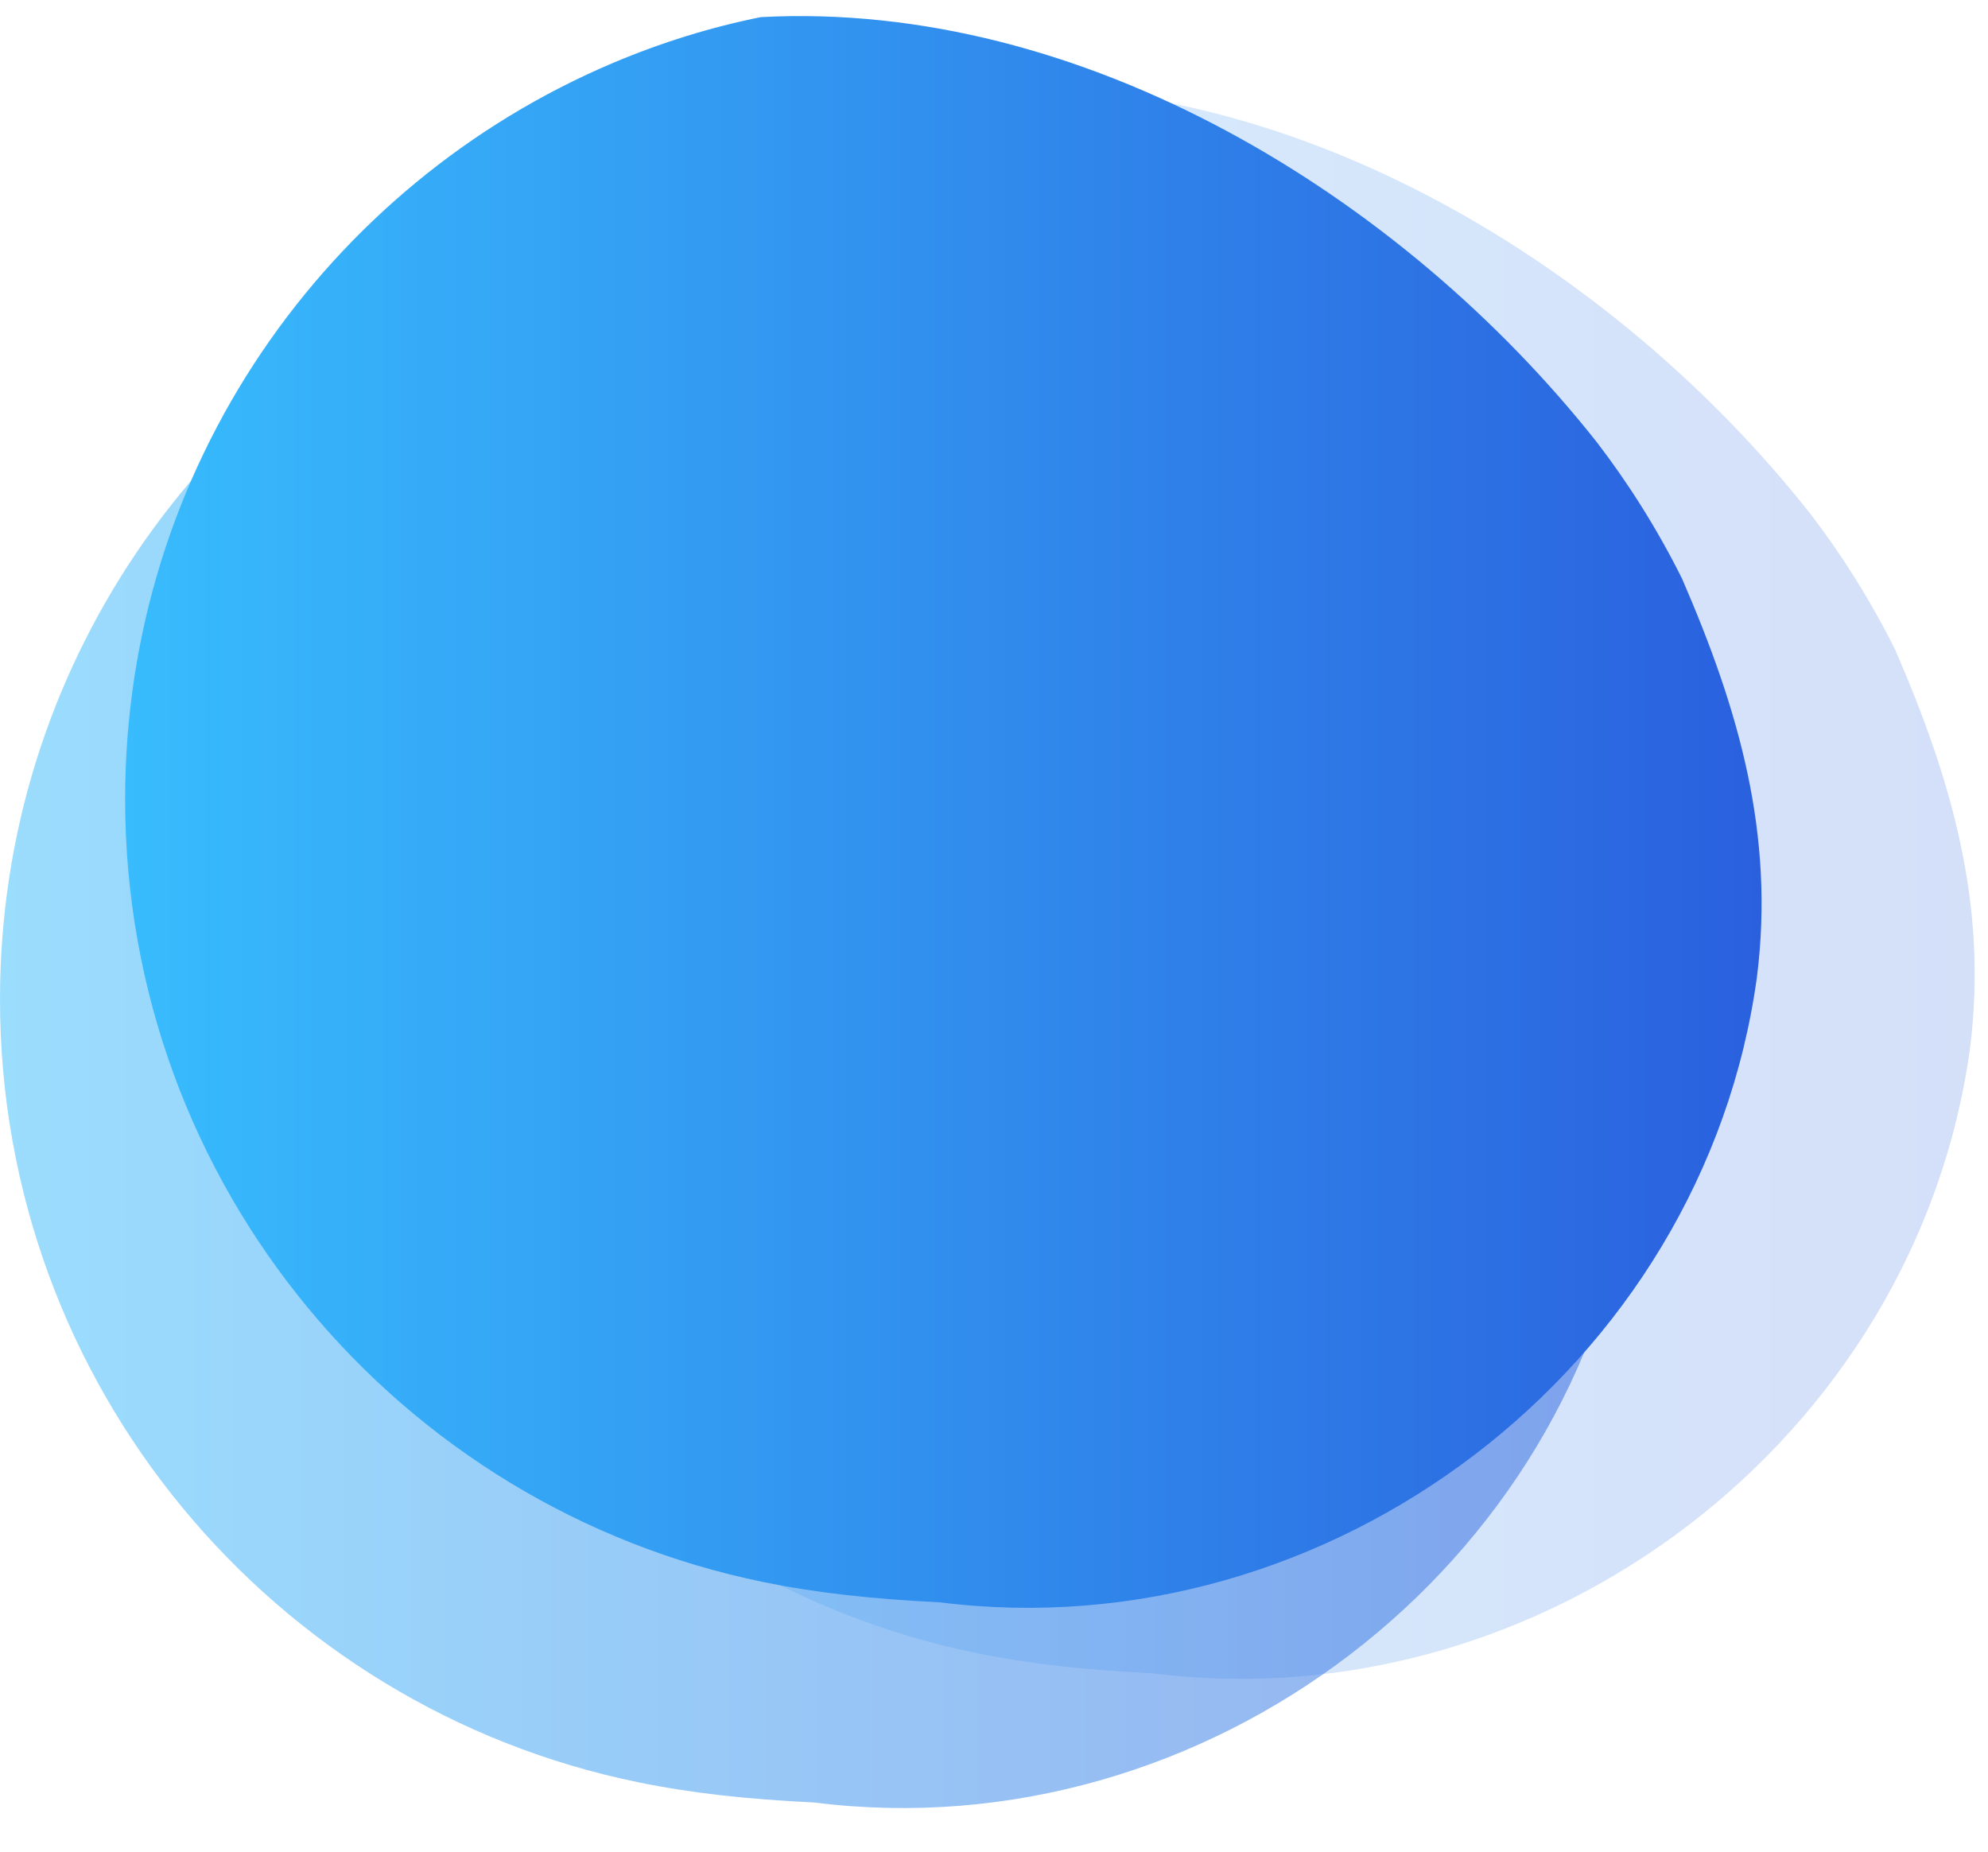 <?xml version="1.0" encoding="UTF-8"?><svg xmlns="http://www.w3.org/2000/svg" xmlns:xlink="http://www.w3.org/1999/xlink" height="430.6" preserveAspectRatio="xMidYMid meet" version="1.0" viewBox="26.4 43.9 462.3 430.6" width="462.3" zoomAndPan="magnify"><g><linearGradient gradientUnits="userSpaceOnUse" id="a" x1="105.05" x2="485.6" xlink:actuate="onLoad" xlink:show="other" xlink:type="simple" xmlns:xlink="http://www.w3.org/1999/xlink" y1="249.238" y2="249.238"><stop offset="0" stop-color="#38bcfd"/><stop offset="1" stop-color="#2a60de"/></linearGradient><path d="M467.083,194.931c13.319,30.681,21.578,59.587,17.448,92.623 c-12.388,90.849-99.108,156.92-190.1,145.476c-15.614-0.762-28.523-2.153-41.004-4.719 C168.748,410.983,105.05,336.06,105.05,246.259c0-76.972,46.799-143.014,113.495-171.224c11.116-4.702,22.697-8.304,34.345-10.637 c74.721-3.966,149.052,41.458,194.427,98.889C454.485,172.629,461.191,183.139,467.083,194.931z" fill="url(#a)" opacity=".2"/><linearGradient gradientUnits="userSpaceOnUse" id="b" x1="26.4" x2="406.95" xlink:actuate="onLoad" xlink:show="other" xlink:type="simple" xmlns:xlink="http://www.w3.org/1999/xlink" y1="279.28" y2="279.28"><stop offset="0" stop-color="#38bcfd"/><stop offset="1" stop-color="#2a60de"/></linearGradient><path d="M388.433,224.973c13.319,30.681,21.578,59.587,17.448,92.623 c-12.388,90.849-99.108,156.92-190.1,145.476c-15.614-0.762-28.523-2.153-41.004-4.719C90.098,441.025,26.4,366.102,26.4,276.301 c0-76.972,46.799-143.014,113.495-171.224c11.116-4.702,22.697-8.304,34.345-10.637c74.721-3.966,149.052,41.458,194.427,98.889 C375.834,202.671,382.54,213.181,388.433,224.973z" fill="url(#b)" opacity=".5"/><linearGradient gradientUnits="userSpaceOnUse" id="c" x1="55.496" x2="436.046" xlink:actuate="onLoad" xlink:show="other" xlink:type="simple" xmlns:xlink="http://www.w3.org/1999/xlink" y1="232.72" y2="232.72"><stop offset="0" stop-color="#38bcfd"/><stop offset="1" stop-color="#2a60de"/></linearGradient><path d="M417.529,178.413c13.319,30.681,21.578,59.587,17.448,92.623 c-12.388,90.849-99.108,156.92-190.1,145.476c-15.614-0.762-28.523-2.153-41.004-4.719 c-84.678-17.328-148.376-92.251-148.376-182.051c0-76.972,46.799-143.013,113.495-171.224c11.116-4.702,22.697-8.304,34.345-10.637 c74.721-3.966,149.052,41.458,194.427,98.889C404.931,156.111,411.637,166.622,417.529,178.413z" fill="url(#c)"/></g></svg>